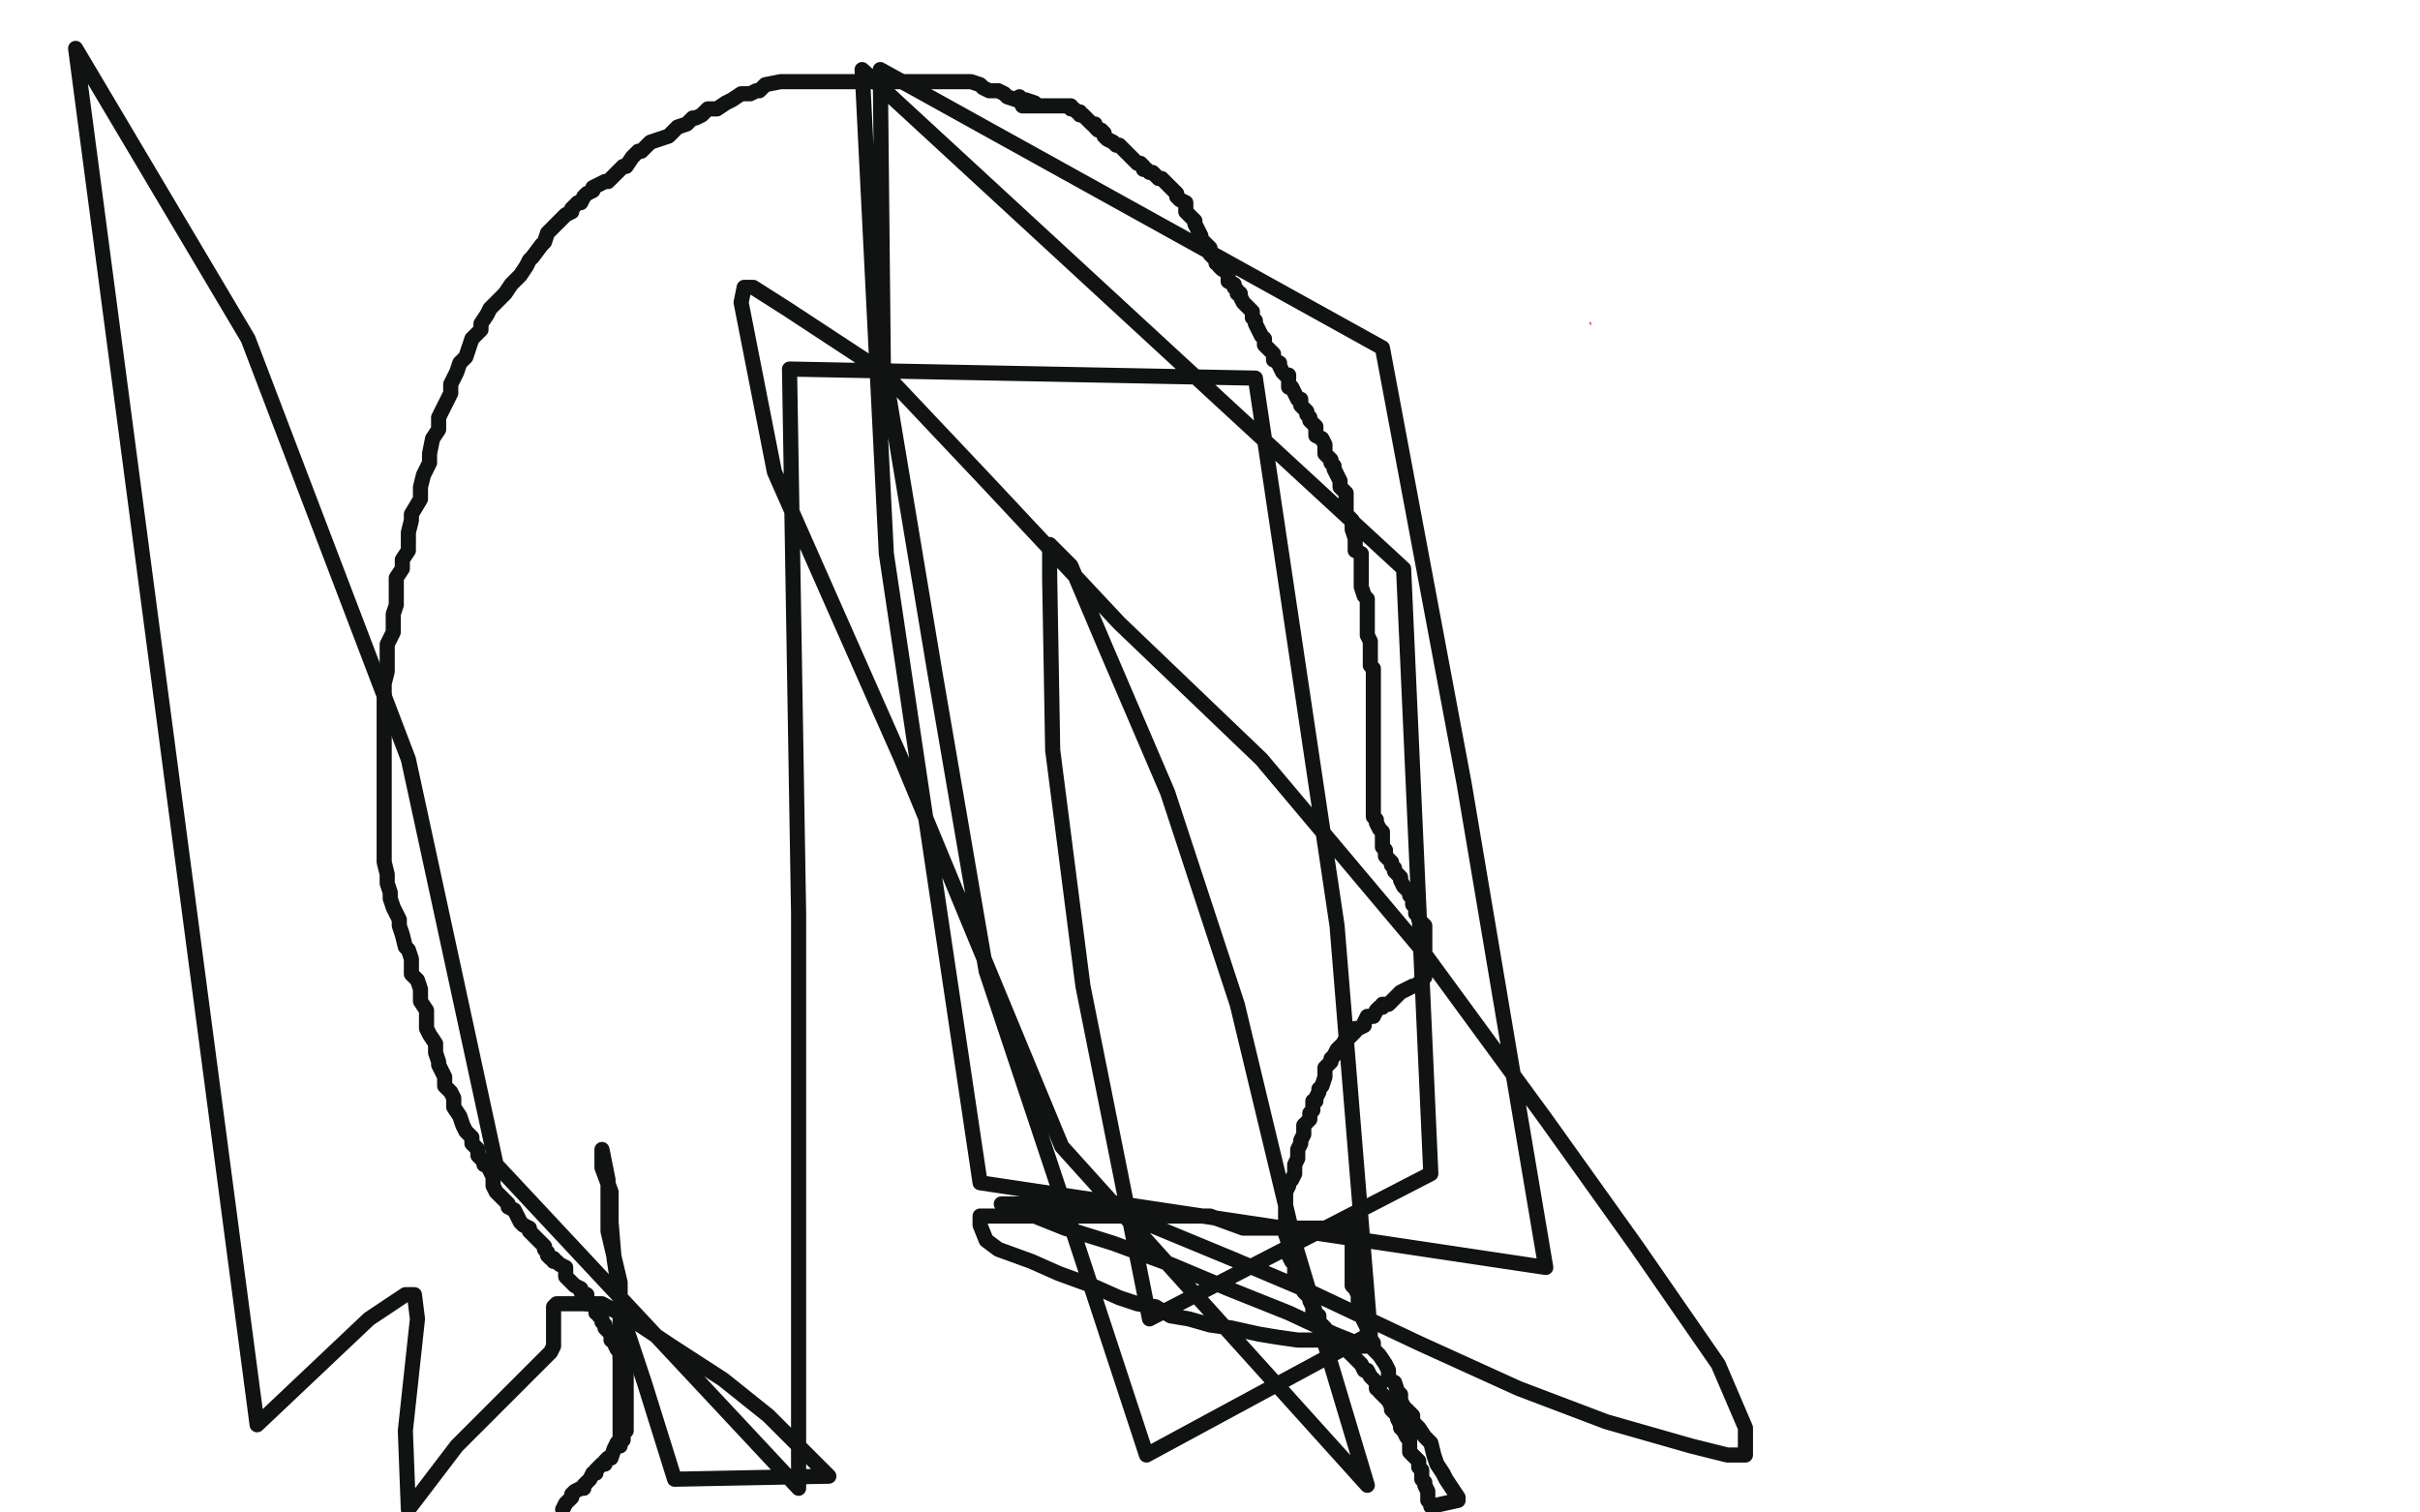 <?xml version="1.0" standalone="no"?>
<!DOCTYPE svg PUBLIC "-//W3C//DTD SVG 1.1//EN"
"http://www.w3.org/Graphics/SVG/1.1/DTD/svg11.dtd">

<svg width="800" height="500" version="1.1" xmlns="http://www.w3.org/2000/svg" xmlns:xlink="http://www.w3.org/1999/xlink" style="stroke-antialiasing: false"><desc>This SVG has been created on https://colorillo.com/</desc><rect x='0' y='0' width='800' height='500' style='fill: rgb(255,255,255); stroke-width:0' /><polyline points="210,135 210,138 210,138 210,140 210,140 212,141 212,141 212,142 212,142 212,143 212,143 212,144 212,144 213,147 213,147 213,149 213,149 214,150 214,152 214,153 214,154 214,155 214,157 214,159 214,160 214,161 214,164 214,165 214,167 214,169 214,172 214,174 214,175 214,178 214,179 214,183 214,185 214,187 214,189 214,191 214,193 214,195 214,196 214,198 214,200 214,201 213,203 213,205 213,208 212,210 212,213 212,214 212,216 212,218 210,222 210,225 210,227 209,230 209,232 209,233 209,235 209,238 209,240 209,242 209,245 209,246 209,248 207,252 207,254 207,257 207,259 207,262 207,265 207,266 207,269 207,270 207,272 207,275 207,277 207,279 207,282 207,285 207,288 207,290 207,293 207,296 207,299 207,304 207,306 207,310 207,313 207,316 207,318 207,321 207,323 207,326 207,328 207,331 207,334 207,335 207,337 207,340 207,341 207,342 207,345 207,346 207,349 207,350 207,351 207,352 207,353 207,356 207,357 207,358 207,359 207,362 207,363 207,364 207,366 207,368 207,369 207,370 207,373 207,374 207,375 207,376 207,377 207,378 207,381 207,382 207,383 207,384 207,385 207,387 207,388 207,389 207,390" style="fill: none; stroke: #e34a74; stroke-width: 30; stroke-linejoin: round; stroke-linecap: round; stroke-antialiasing: false; stroke-antialias: 0; opacity: 1.0"/>
<polyline points="61,84 64,84 64,84 65,84 65,84 66,84 66,84 68,84 68,84 70,84 70,84 71,84 71,84 74,86 74,86 75,86 75,86 77,86 79,86 82,86 85,86 86,86 89,86 90,86 92,86 94,86 95,86 97,86 100,86 103,86 105,86 107,86 108,86 110,86 113,86 118,86 121,86 124,86 128,86 133,86 135,86 139,86 142,86 147,86 150,86 153,86 156,86 158,86 161,86 163,86 167,86 169,86 172,86 175,86 178,86 180,86 185,86 188,86 191,86 195,86 197,86 200,86 202,86 205,86 207,86 208,86 211,86 214,86 216,86 219,87 224,87 227,87 229,87 233,87 236,87 239,87 244,87 248,87 253,87 257,87 262,89 266,89 268,89 271,89 276,89 280,89 285,89 289,89 296,89 301,89 308,89 312,89 314,89 319,89 322,89 325,89 328,89 331,89 334,89 336,89 340,89 342,89 348,89 350,89 354,89 359,89 363,89 368,89 372,89 379,89 384,89 391,89 395,89 401,89 405,89 410,87 413,86 415,86 416,86 417,86 418,86 419,86 421,84 423,84 424,84 427,84 428,84 430,84 433,84 436,84 439,84 441,84 443,84 446,84 448,84" style="fill: none; stroke: #e34a74; stroke-width: 30; stroke-linejoin: round; stroke-linecap: round; stroke-antialiasing: false; stroke-antialias: 0; opacity: 1.0"/>
<polyline points="530,98 529,102 529,102 529,106 529,106 531,120 531,120 535,124 535,124 535,131 535,131 537,134 537,134 538,141 538,141 540,146 540,146 541,150 543,156 545,162 547,169 547,174 548,181 548,190 551,199 555,208 557,217 560,226 564,237 566,246 570,252 571,259 575,268 579,274 582,280 586,286 588,295 592,301 596,307 598,313 600,315 603,322 605,324 606,328 608,334 609,337 611,341 612,344 614,348 615,350 617,354 617,355 618,358 618,363 620,366 621,368 621,372 623,375 623,376 624,378 626,380 627,383 628,387 628,388 628,390 629,393 630,395 631,395 631,396 631,398 632,399 632,400 632,401 632,402 633,402 634,403 635,403 636,402 638,397 639,393 643,389 645,383 646,379 648,373 652,367 653,363 657,357 657,353 660,349 662,343 666,336 667,333 669,328 673,320 674,316 676,312 677,306 680,302 681,298 683,294 685,289 686,287 689,281 692,275 693,271 697,264 699,258 702,252 704,248 706,244 707,240 709,237 710,234 712,229 713,226 715,222 716,218 719,212 722,206 723,203 726,198 726,194 728,191 730,187 732,184 734,179 735,175 739,167 741,161 742,159 744,155 745,151 747,148 747,144 748,141 750,138 751,135 753,132 753,129 753,127 755,122 755,121 756,119 756,117 757,115 758,114 758,113 758,112 758,111 759,110 759,109 759,107 760,106 760,105 760,104 761,103 761,102 761,100 761,98 762,96" style="fill: none; stroke: #e34a74; stroke-width: 30; stroke-linejoin: round; stroke-linecap: round; stroke-antialiasing: false; stroke-antialias: 0; opacity: 1.0"/>
<polyline points="43,65 18,74 18,74 20,127 51,127 79,127 110,127 145,127 173,127 199,126 214,123 233,122 245,119 252,118 256,118 257,118 256,117 246,116 230,114 206,109 178,109 146,109 118,109 97,109 69,109 52,109 35,109 20,109 11,109 6,107 2,107 1,105 12,100 30,94 54,89 75,83 94,80 118,75 135,72 151,70 159,70 165,70 138,70 105,70 94,70 87,70 79,71 73,71 68,72 62,72 61,74 60,74 59,75 65,77 82,80 101,80 121,80 138,80 153,80 169,80 181,80 191,80 198,80 178,80 78,80 37,89 8,98 25,111 127,105 188,95 245,88 309,81 367,69 418,62 471,55 501,51 523,50 534,48 535,48 533,47 519,47 498,47 460,47 415,47 345,48 283,60 225,75 176,89 142,97 107,107 80,113 68,114 61,116 59,117 70,117 96,117 127,117 169,117 221,117 275,109 332,102 383,95 435,93 468,89 507,89 531,89 543,89 546,89 540,89 517,89 489,89 454,89 412,89 352,95 298,102 261,110 222,123 196,127 179,128 166,131 159,132 158,132 204,132 231,130 274,123 315,117 365,110 405,106 444,104 468,104 480,104 483,104 484,104 469,105 442,108 405,115 362,121 301,128 253,142 218,150 190,160 169,166 153,169 137,173 130,175 124,177 123,177 125,177 146,174 171,167 205,156 247,143 286,132 324,122 351,116 365,112 368,110 361,110 347,113 326,121 305,135 286,145 255,163 221,183 180,205 146,227 120,246 99,262 88,271 80,279 77,282 76,282 76,283 85,281 98,272 115,262 134,242 160,223 185,201 198,189 208,180 213,174 214,173 214,174 212,185 208,201 203,220 194,249 186,283 173,322 160,357 155,388 146,413 143,428 139,441 138,446 137,448 137,449 137,447 134,439 133,426 133,409 133,378 133,333 149,274 162,235 174,206 184,186 187,180 188,178 189,178 192,178 198,187 204,203 208,220 210,244 213,270 213,295 213,323 213,351 213,375 213,389 213,399 215,406 215,407 215,408 216,405 216,392 216,375 216,354 216,316 216,277 216,239 216,204 216,187 216,182 216,181 216,185 216,208 215,247 211,290 209,329 203,366 197,390 193,402 190,410 190,412 188,409 185,399 182,383 181,362 179,330 179,295 179,269 185,254 189,246 191,244 192,244 196,257 202,280 206,309 208,326 208,341 208,345 208,349 207,351 207,349 204,336 204,319 204,300 205,279 209,263 209,250 211,242 212,242 211,250 204,261 196,271 183,281 169,289 153,296 141,301 130,305 121,306 118,306 113,306 112,306 110,306 108,303 107,302 106,299 105,293 104,290 104,283 105,274 117,268 130,258 140,247 155,232 165,219 172,208 173,204 173,203 173,202 171,202 169,201 165,201 159,201 152,201 141,201 133,201 126,201 120,203 116,204 113,204 113,205 112,206 111,205 111,204 111,202 115,196 120,194 131,190 142,186 156,179 172,175 187,170 205,166 222,165 237,162 251,158 263,156 275,153 278,153 281,153 275,153 268,158 253,165 239,169 224,176 211,180 200,186 191,190 182,193 173,195 168,195 161,197 158,197 154,197 152,197 150,197 149,197 151,197 157,197 160,197 162,197 165,197 168,197 171,195 177,194 190,190 204,187 222,178 240,172 264,167 281,163 307,152 332,143 353,139 380,131 404,126 440,114 463,108 492,99 526,91 549,80 576,75 593,71 611,63 617,62 624,60 627,59 628,58 628,57 628,56 624,55 612,55 600,55 582,55 565,55 541,55 513,55 485,55 467,55 450,55 436,55 424,55 412,55 404,55 400,55 398,55 400,55 411,55 424,55 438,55 455,55 470,55 487,55 501,55 512,55 515,55 516,55 516,56 510,60 494,65 479,69 462,78 450,85 437,90 426,97 420,102 417,105 414,108 414,109 414,110 414,111 414,114 418,117 432,123 452,127 476,134 507,140 533,144 570,150 600,153 634,164 660,173 679,183 689,189 693,194 694,198 695,200 695,201 694,203 688,203 676,203 664,203 649,203 630,203 606,192 580,179 552,159 516,132 483,101 456,72 434,34 417,4 424,9 440,52 461,102 483,152 501,198 515,231 527,260 534,276 540,288 542,292 544,295 545,290 545,274 541,252 541,214 541,172 541,130 541,96 541,74 549,58 553,49 554,46 555,44 558,44 562,47 566,65 572,97 577,127 579,159 579,184 579,201 579,211 579,218 579,219 579,220 578,216 572,208 563,192 546,170 528,139 509,109 497,76 484,47 476,31 475,24 473,21 473,20 474,31 478,56 481,85 487,116 487,137 488,152 491,168 492,176 495,185 495,187 495,185 499,173 500,161 502,155 506,149 507,148 508,147 510,146 516,152 524,163 542,188 566,226 597,287 627,341 657,402 678,452 698,489 722,476 714,442 701,400 688,364 676,332 660,299 654,285 650,277 649,274 648,285 648,306 648,337 648,369 648,400 642,431 641,453 638,470 637,482 635,485 634,487 631,486 623,472 613,449 595,421 576,387 556,347 537,301 516,254 501,211 492,189 488,179 488,173 487,172 487,171 489,171 498,182 503,207 514,245 527,284 535,318 544,347 555,369 560,383 564,391 565,393 566,387 566,370 566,347 566,326 566,298 566,281 563,268 563,266 563,272 566,290 568,308 570,325 577,350 580,373 582,387 582,399 584,406 585,409 585,411 585,402 585,383 585,363 585,335 585,289 576,248 570,218 565,194 563,179 563,174 563,173 562,171 562,177 562,195 569,228 584,280 597,322 608,363 617,392 626,414 630,429 637,442 640,448 641,450 641,443 637,427 627,408 616,383 605,353 596,337 590,323 583,309 581,296 579,289 578,279 578,272 578,268 578,266 578,265 581,266 588,275 599,296 607,315 619,344 633,374 637,394 642,410 646,426 648,433 649,436 649,432 644,414 633,385 619,358 604,319 587,286 576,260 563,242 559,233 556,225 555,224 554,224 553,224 553,228 553,231 553,233 553,234 552,235 551,235 550,236 547,236 546,236 544,236 541,236 538,236 535,235 534,233 534,230 534,229 534,228 540,231 548,238 558,248 571,261 583,269 596,282 606,292 615,300 625,306 629,310 633,312 635,314 637,316 641,319 647,322 652,326 658,331 664,334 673,339 677,342 682,344 687,345 691,347 697,348 698,348 698,349 700,349 701,351 703,353 703,354 703,355 703,356 703,353 703,346 703,334 703,322 703,306 703,289 703,275 703,260 704,252 704,249 704,247 704,245 705,245 706,245 706,249 706,258 706,272 701,284 698,297 693,311 686,322 680,334 672,347 666,358 664,364 662,366 662,367 661,368 661,367 662,358 663,344 667,327 672,302 682,271 693,245 700,229 706,213 707,206 710,200 711,198 711,197 714,197 716,200 718,210 718,219 718,233 718,246 715,262 713,273 707,285 702,294 699,302 695,306 693,311 691,312 690,312 688,312 683,306 680,294 676,274 676,256 676,227 685,205 692,177 699,163 708,147 713,139 721,130 726,125 731,122 734,122 742,119 746,119 750,119 757,127 758,138 758,153 758,166 756,182 752,194 747,205 740,216 732,226 725,231 723,234 721,235 720,235 718,235 714,234 712,225 710,213 710,194 710,173 710,149 712,132 720,111 724,102 728,94 731,88 733,86 736,84 738,84 739,84 741,84 745,86 745,98 745,113 745,128 745,144 745,161 742,171 741,183 740,189 737,195 737,197 736,198 734,198 733,198 730,196 725,184 723,170 723,153 723,141 723,131 725,124 726,120 729,115 730,114 731,114 733,114 737,115 740,126 741,138 741,153 741,170 741,185 737,198 731,208 726,215 723,218 721,218 720,217 720,206 720,189 721,168 730,151 741,122 755,101 761,91 768,81 771,77 772,76 772,75 772,77 772,87 772,104 771,121 765,139 757,161 753,175 749,184 746,192 744,193 741,183 738,174 738,162 738,147 738,133 738,122 738,111 741,104 745,98 748,95 750,93 752,93 755,95 760,103 764,112 769,124 771,136 773,145 773,149 773,152 773,155 773,156 773,157 773,158 772,160 770,162 767,162 763,162 756,162 747,152 738,136 737,125 734,115 734,106 741,97 744,94 746,92 747,92 748,92 749,92 749,93 749,95 749,97 747,101 743,106 740,112 738,116 731,122 728,128 724,133 719,140" style="fill: none; stroke: #ffffff; stroke-width: 30; stroke-linejoin: round; stroke-linecap: round; stroke-antialiasing: false; stroke-antialias: 0; opacity: 1.0"/>
<polyline points="317,58 313,58 313,58 311,58 311,58 310,57 310,57 308,57 308,57 306,57 306,57 303,57 303,57 301,57 301,57 300,57 300,57 299,55 298,55 296,55 293,55 292,54 290,54 289,53 288,53 286,53 284,52 283,52 280,50 279,50 278,50 277,50 276,49 275,49 274,49 272,49 269,48 268,47 267,47 265,47 263,45 262,45 261,45 260,45 257,45 256,45 255,45 253,45 251,45 250,45 249,45 248,45 246,43 244,43 243,42 240,42 239,42 238,42 236,42 233,42 232,42 231,42 229,42 227,42 226,42 224,42 222,42 221,42 220,42 218,42 217,42 215,42 214,42 212,42 210,42 208,42 205,42 202,42 201,42 200,42 198,42 196,42 195,42 194,42 193,43 190,44 189,44 188,45 186,45 184,47 183,47 182,48 179,49 178,49 176,50 172,52 171,53 169,54 168,54 167,55 165,56 163,57 160,59 160,60 159,60 158,60 157,61 157,62 156,63 154,64 154,65 153,66 152,66 151,67 151,68 151,69 151,70 151,71 149,72 149,73 149,75 148,75 148,77 148,80 148,83 147,85 146,85 146,88 146,90 144,92 144,93 144,95 143,98 141,99 141,101 141,103 140,105 138,108 138,111 138,112 138,113 138,116 138,118 138,119 138,121 138,124 138,127 136,131 136,132 136,134 136,137 136,138 135,140 135,142 135,145 135,147 135,149 135,152 135,154 135,155 135,157 135,159 135,162 135,164 135,167 135,169 135,172 135,175 135,177 135,180 135,181 135,182 135,184 135,186 135,187 135,189 135,191 135,192 135,193 135,194 135,196 135,197 135,198 135,199 135,201 135,203 136,204 136,205 136,206 136,207 136,208 136,210 136,212 137,214 137,217 137,218 138,219 138,220 138,222 138,224 138,227 140,230 140,231 140,232 140,234 141,237 141,238 141,240 141,241 143,244 143,245 143,247 143,249 145,251 145,252 146,253 146,254 148,257 149,259 149,260 150,263 151,265 151,267 152,269 154,272 154,273 156,275 156,278 157,281 158,282 160,285 160,287 161,290 162,292 163,293 164,295 165,298 166,301 167,302 168,304 169,307 170,309 170,311 172,313 173,315 173,317 174,320 175,321 176,324 176,325 178,327 179,329 179,331 180,333 181,335 182,338 183,339 185,342 186,344 186,345 188,347 189,348 189,350 190,351 191,352 193,354 193,355 193,357 194,358 196,359 197,361 199,364 200,366 201,367 204,370 208,375 211,378 214,381 217,385 220,388 222,390 222,391 224,391 225,392 225,393 226,393 228,395 230,395 232,397 233,397 234,398 235,398 237,399 238,400 241,402 244,403 246,405 247,405 248,406 249,406 251,406 252,407 253,407 255,408 256,408 258,408 259,409 260,410 261,410 262,410 264,412 265,412 266,412 268,412 270,412 271,413 274,415 275,415 277,415 278,416 280,416 282,416 283,416 285,417 288,418 291,418 292,418 293,418 295,418 298,418 300,420 303,420 304,420 306,421 307,421 308,421 309,421 310,421 311,421 312,421 314,421 316,421 317,421 319,421 321,421 323,421 324,421 325,421 327,421 328,421 329,420 330,420 332,419 332,418 333,418 334,417 334,416 335,416 336,415 337,414 338,413 339,413 340,413 340,412 340,411 342,410 343,409 344,407 346,406 347,406 349,405 350,404 351,404 352,403 354,401 356,400 357,399 358,399 360,397 361,397 362,396 364,395 365,395 366,394 367,393 368,392 369,392 369,391 371,389 372,389 372,388 373,387 374,386 375,386 375,385 376,384 377,383 377,382 377,381 377,380 378,379 378,378 380,376 380,375 380,374 381,374 381,373 381,372 381,371 382,371 382,370 383,367 383,366 383,365 383,363 384,362 385,361 385,360 385,359 385,358 387,356 388,354 388,353 388,352 388,351 389,350 389,349 390,346 390,345 390,344 390,342 392,340 392,339 392,338 392,337 392,336 392,335 392,333 392,331 392,330 392,329 392,328 392,326 392,324 392,323 392,322 392,321 392,320 392,319 393,318 394,317 394,315 394,314 394,313 394,312 395,310 395,308 395,307 395,306 395,305 395,304 395,303 395,302 396,301 396,299 396,298 396,297 396,296 396,295 396,294 396,292 396,291 396,290 396,289 396,288 396,287 396,285 396,283 396,280 396,278 396,277 396,276 396,275 396,274 396,273 396,271 396,269 396,268 396,267 396,266 396,264 396,262 396,261 396,260 396,259 396,258 395,256 395,255 395,254 395,253 395,252 395,251 394,250 394,248 394,246 394,245 394,244 394,243 394,241 393,240 392,239 392,237 392,236 392,235 392,234 392,233 393,233 394,233 395,233 396,233 397,233 400,233 401,233 402,233 403,233 405,233 407,233 408,233 409,233 410,233 412,233 414,233 415,233 416,233 417,233 418,233 420,232 420,230 420,229 420,226 420,225 420,224 419,222 418,221 417,220 417,219 416,219 415,218 413,216 411,214 409,212 409,211 407,211 406,211 406,210 405,209 404,208 403,207 403,206 402,204 401,203 399,199 398,198 397,196 396,194 396,193 395,191 394,190 394,189 394,187 392,185 391,184 390,182 390,181 389,181 389,179 387,177 384,174 383,172 382,170 381,168 381,166 379,164 378,163 376,162 376,161 376,160 375,158 374,157 373,156 372,154 371,154 371,152 369,150 366,147 365,146 363,144 362,142 362,140 361,139 361,138 361,136 359,134 358,134 357,131 355,129 355,127 354,125 353,125 352,123 350,121 350,120 350,119 349,117 348,115 347,114 346,112 345,111 345,110 345,108 343,106 342,103 341,100 340,99 339,97 337,94 337,93 336,92 334,90 333,87 333,86 332,86 332,85 330,83 329,81 329,80 328,78 328,77 327,76 327,75 326,74 325,74 325,73 325,71 325,69 323,67 323,66 322,65 322,64 320,63 320,62 320,60 320,59 319,59 318,58 317,57 317,56 316,56 313,56 312,56" style="fill: none; stroke: #000000; stroke-width: 1; stroke-linejoin: round; stroke-linecap: round; stroke-antialiasing: false; stroke-antialias: 0; opacity: 1.0"/>
<polyline points="431,230 428,230 428,230 426,230 426,230 422,228 422,228 419,225 419,225 418,223 418,223 415,216 415,216 413,212 413,212 411,206 411,206 408,200 408,200 405,193 405,193 404,189 404,189 404,185 404,185 402,180 401,178 401,177 401,176 401,179 405,183 407,189 412,195 416,204 420,209 424,216 427,221 429,223 430,223 430,225 430,226 428,223 425,220 423,217 420,212 418,209 415,205 415,204 415,203 415,204 415,207 416,210 417,218 419,220 419,226 420,227 420,228 420,229 420,230 420,231 420,232 419,232 418,232 417,232 414,232 412,231 410,231 408,231 407,231 406,231 405,231 404,231 403,231 403,230 402,228 402,227 402,226 402,225 402,224 402,223 402,221 402,218 402,215 402,213 402,210 402,205 402,204 402,202 402,197 402,194 402,191 402,190 402,186 402,185 402,182 402,181 402,180 400,177 399,175 398,172 398,171 397,171 396,169 395,169 395,168 394,167 393,167 392,165 389,165 385,163 384,162 382,161 376,160 375,159 374,159 371,158 370,157 369,156 367,156 366,155 365,155 364,155 363,154 362,154 360,152 358,151 357,149 356,149 354,148 353,147 352,146 351,145 350,144 348,142 347,140 346,138 344,136 344,135 343,133 340,130 340,129 339,126 337,125 337,124 335,120 335,119 331,114 329,111 329,110 327,107 326,105 326,102 324,100 324,99 324,97 322,94 321,91 320,89 319,87 318,86 318,84 317,83 317,82 317,81 317,80 317,79 317,78 318,78 321,78 326,78 327,78 330,78 334,78 335,78 339,78 342,78 346,79 348,79 350,81 353,82 354,84 355,87 355,88 356,91 356,94 357,97 357,100 357,103 356,103 353,103 352,103 348,103 345,103 341,98 336,93 334,90 332,86 330,85 328,79 325,76 325,73 323,69 322,68 322,67 320,65 320,68 324,76 328,87 332,96 337,110 342,118 346,123 347,125 345,117 341,104 334,93 330,81 325,72 318,62 308,51 302,45 294,40 291,37 284,34 278,33 276,31 272,31 269,31 266,31 261,31 253,35 246,39 238,46 229,51 223,54 217,61 212,64 209,69 207,70 205,74 205,76 205,78 205,80 205,84 209,85 213,85 221,87 225,87 231,87 240,87 247,87 259,83 268,79 274,75 279,70 281,68 281,64 281,61 281,56 277,51 273,48 268,45 261,43 250,41 238,39 226,39 213,39 196,39 180,40 165,44 145,49 126,58 113,64 104,72 101,75 98,78 97,79 97,80 97,81 97,82 105,83 117,83 130,83 142,83 152,83 167,78 181,74 190,70 202,66 211,62 217,62 219,61 208,61 199,61 189,66 181,71 170,78 162,81 159,86 148,93 144,96 139,99 135,101 133,103 136,98 146,83 156,70 169,62 177,55 183,52 185,51 188,49 189,49 190,50 190,60 190,73 190,92 183,112 176,137 169,158 167,174 164,184 160,195 153,203 150,209 148,211 147,211 146,211 144,211 138,208 135,200 126,184 119,163 114,133 110,96 110,68 110,51 113,36 116,30 120,25 122,23 125,23 127,23 129,23 134,28 138,40 142,58 144,84 148,120 150,156 150,204 147,234 147,259 142,279 138,291 134,304 132,310 131,314 130,314 128,314 121,305 112,284 98,239 87,187 79,117 77,71 77,45 81,35 84,30 86,29 89,29 96,36 106,49 121,69 135,105 164,150 189,194 204,227 222,258 235,276 240,290 245,297 247,300 247,297 240,283 230,260 206,213 186,150 171,114 153,83 143,69 138,65 135,65 131,78 131,101 131,126 131,150 131,182 131,213 127,231 124,246 124,261 124,270 124,273 124,272 124,260 124,248 124,220 124,178 126,115 132,78 142,40 148,22 155,17 157,17 164,18 170,32 185,57 197,89 226,153 250,206 271,256 285,302 291,332 293,347 295,360 295,362 295,364 295,365 293,365 290,365 279,357 266,344 249,326 236,308 220,287 210,272 202,260 199,257 199,268 203,279 207,293 214,315 221,340 226,350 230,364 232,380 232,392 232,397 232,398 232,399 225,398 218,390 209,380 199,359 187,330 166,280 155,239 141,190 128,145 126,133 123,125 122,124 121,124 121,129 121,142 131,163 144,202 164,258 182,340 205,410 221,479 252,450 245,399 238,352 229,305 224,274 221,260 217,256 220,263 224,277 231,293 242,314 250,333 270,370 286,419 292,437 297,453 297,463 300,471 300,473 299,471 298,461 295,439 290,412 287,400 285,371 285,359 285,349 285,345 287,344 289,344 295,351 300,362 307,370 312,382 315,404 317,416 318,437 320,459 314,480 309,491 304,497 304,498 303,499 300,496 296,484 293,457 294,401 296,348 305,308 311,292 315,289 319,289 326,296 333,307 336,319 343,330 343,337 344,344 344,353 344,360 348,372 348,379 348,382 348,387 348,388 348,381 348,369 346,355 342,340 334,319 333,297 333,280 333,267 333,256 333,252 334,251 335,251 339,252 343,263 348,277 355,293 355,319 355,364 347,432 345,488 342,456 340,390 342,320 340,254 342,191 344,145 347,130 347,126 347,130 348,142 348,156 348,169 347,190 341,212 329,244 317,276 307,305 300,332 288,361 278,381 274,393 274,396 273,397 273,396 275,387 281,371 291,345 306,312 320,276 331,254 343,225 354,207 360,201 366,199 368,199 369,199 374,202 374,212 374,235 374,266 370,337 360,408 347,493" style="fill: none; stroke: #ffffff; stroke-width: 30; stroke-linejoin: round; stroke-linecap: round; stroke-antialiasing: false; stroke-antialias: 0; opacity: 1.0"/>
<polyline points="347,493 322,457 322,412 326,362 337,317 347,303 351,286 354,278 354,277 354,282 353,300 350,329 344,373 339,413 330,460 373,471 388,419 401,374 411,339 422,304 428,282 432,270 433,267 433,280 433,306 433,331 424,372 411,407 402,439 397,460 393,472 389,479 389,474 385,456 383,438 380,411 378,375 378,344 378,309 378,284 378,267 378,259 378,256 378,259 378,270 375,282 375,297 375,311 375,326 376,341 383,357 387,368 390,374 392,376 394,373 398,360 403,345 405,336 407,324 408,321 410,318 411,317 411,316 409,312 409,307 406,301 405,294 403,286 403,279 402,275 402,270 401,268 400,267 399,266 399,275 396,300 390,333 390,354 390,371 390,376 390,375 390,364 390,351 390,332 390,311 390,296 390,279 390,264 390,252 390,245 390,241 390,238 390,237 390,243 389,254 389,266 386,280 385,295 385,309 382,324 382,333 382,343 382,347 382,350 382,351 382,352 384,354 386,354 391,355 393,357 395,358 396,358 397,359 397,360 395,363 392,365 386,370 379,374 371,377 364,381 353,388 342,395 333,400 325,405 315,412 309,417 300,424 294,427 286,431 286,432 283,433 282,433 281,433 280,433 279,433 278,433 275,433 274,433 270,432 267,431 265,431 264,431 259,426 255,421 254,419 250,412 249,408 248,407 245,401 245,400 245,399 245,396 245,393 245,391 245,390 245,387 245,384 245,383 245,382 246,382 249,382 254,383 257,385 263,392 266,396 269,401 271,402 273,404 275,406 276,408 277,410 278,410 279,410 280,411 281,412 282,413 281,412 277,409 270,405 264,401 252,392 252,389 244,379 237,367 230,357 225,348 221,340 214,331 211,323 209,318 206,310 206,307 202,301 200,298 199,292 197,286 196,283 196,280 194,275 193,272 192,268 190,266 190,264 188,261 185,258 182,255 179,252 176,249 174,247 172,245 171,244 169,244 167,242 165,241 163,240 161,239 159,237 158,237 156,235 155,234 153,232 152,232 151,231 150,230 149,229 148,229 148,228 146,226 146,223 145,222 145,220 145,217 145,216 145,213 144,211 144,210 144,208 144,207 143,205 142,205" style="fill: none; stroke: #ffffff; stroke-width: 30; stroke-linejoin: round; stroke-linecap: round; stroke-antialiasing: false; stroke-antialias: 0; opacity: 1.0"/>
<polyline points="342,34 339,33 339,33 338,33 338,33 337,33 337,33 336,33 336,33 333,32 333,32 332,31 332,31 330,30 330,30 329,30 329,30 327,30 327,30 325,29 325,29 324,28 324,28 321,27 320,27 319,27 317,27 314,27 312,27 311,27 310,27 307,27 306,27 304,27 302,27 300,27 299,27 297,27 294,27 292,27 290,27 289,27 287,27 285,27 282,27 281,27 279,27 276,27 273,27 271,27 268,27 266,27 263,27 261,27 258,27 253,28 251,30 250,30 248,31 247,31 245,31 242,33 240,34 237,36 236,36 234,36 232,38 230,39 229,39 227,41 224,42 222,44 221,45 218,46 215,47 214,48 212,50 211,50 209,52 207,55 206,55 204,57 203,58 201,60 200,60 196,62 196,63 194,64 193,65 192,67 191,67 189,69 189,70 187,71 184,74 182,76 181,77 180,80 179,81 176,85 175,86 174,88 172,91 169,94 167,97 165,99 162,102 161,104 159,107 159,109 156,112 155,115 154,118 152,120 151,123 149,127 149,130 147,134 145,138 145,142 143,145 142,150 142,153 140,157 139,161 139,165 136,170 136,172 135,176 135,180 135,182 133,185 133,188 131,191 131,195 131,200 130,203 130,205 130,209 128,213 128,215 128,220 128,222 127,226 127,228 127,231 127,234 127,237 127,239 127,242 127,245 127,248 127,250 127,253 127,256 127,258 127,261 127,264 127,267 127,268 127,270 127,273 127,277 127,280 127,282 127,285 128,289 128,292 129,295 129,297 130,300 132,304 132,306 133,309 134,313 135,314 136,317 136,322 138,324 139,327 139,331 141,334 141,336 141,340 142,342 144,345 144,346 144,348 145,351 145,352 146,354 147,356 147,359 149,361 150,363 150,366 152,369 153,372 154,374 156,376 156,378 158,380 158,382 160,384 160,385 161,385 163,389 163,390 163,392 164,394 166,396 167,397 168,398 168,399 170,400 171,402 172,404 173,405 175,406 175,407 176,408 178,410 180,412 180,413 181,414 181,415 182,416 183,416 183,417 184,417 185,418 187,419 187,421 187,422 188,423 190,425 192,426 192,427 194,428 194,429 194,431 195,431 196,431 197,432 197,434 198,434 198,435 199,436 199,437 200,438 200,439 201,440 202,441 202,442 202,443 203,443 203,444 204,446 205,446 205,447 205,449 206,449 207,450 207,451 207,452 207,453 207,454 207,455 207,456 207,458 207,460 207,461 207,462 207,463 207,464 207,465 207,467 207,469 207,470 207,471 207,472 207,473 206,474 206,475 206,476 205,476 204,477 203,479 202,482 201,482 200,483 200,484 199,484 198,485 197,486 197,487 196,487 195,489 193,491 193,492 192,492 190,493 189,494 189,495 187,497 186,499" style="fill: none; stroke: #101311; stroke-width: 5; stroke-linejoin: round; stroke-linecap: round; stroke-antialiasing: false; stroke-antialias: 0; opacity: 1.0"/>
<polyline points="337,32 338,35 338,35 339,35 339,35 341,35 341,35 342,35 343,35 344,35 345,35 346,35 348,35 350,35 351,35 352,35 353,35 354,35 354,36 355,36 356,37 357,37 357,38 358,38 359,39 360,40 361,41 362,41 362,42 363,43 364,43 365,44 365,45 366,46 368,47 369,48 370,48 371,49 372,50 373,51 374,52 375,53 376,54 377,54 378,55 378,56 379,56 380,57 381,57 382,58 383,59 384,59 385,60 387,62 388,63 389,64 389,65 390,66 392,67 392,68 392,69 392,70 394,72 395,73 395,74 396,76 397,78 397,79 398,80 399,81 400,82 400,84 401,85 402,86 402,87 403,87 403,88 404,89 406,90 406,91 406,92 406,93 408,94 408,95 409,96 409,97 410,97 410,98 411,100 413,102 414,103 414,105 415,106 415,107 416,109 417,111 418,112 418,114 419,115 420,116 421,117 421,119 423,120 423,121 424,123 425,124 426,124 426,126 426,128 427,128 428,130 429,132 430,132 430,134 432,136 432,137 433,138 433,139 435,141 435,142 435,143 435,144 437,145 438,147 438,148 438,150 440,152 440,153 441,154 441,155 442,157 443,159 443,160 443,161 445,163 445,166 445,167 445,168 445,170 447,172 447,173 447,174 447,175 448,178 448,179 448,180 448,182 450,183 450,185 450,187 450,189 450,190 450,192 450,194 451,197 452,198 452,201 452,202 452,203 452,204 452,205 452,206 452,208 452,210 453,212 453,213 453,215 453,217 453,218 453,220 454,221 454,222 454,225 454,226 454,227 454,229 454,231 454,232 454,233 454,234 454,236 454,238 454,239 454,240 454,241 454,242 454,243 454,245 454,247 454,248 454,249 454,250 454,252 454,254 454,255 454,256 454,257 454,258 454,259 454,261 454,263 454,264 454,265 454,266 454,267 454,268 454,270 455,271 455,272 456,274 457,275 457,278 457,279 457,280 458,281 458,282 458,283 459,284 460,285 460,286 461,287 461,288 462,289 463,290 463,291 464,293 466,295 466,296 467,297 467,298 467,299 468,299 468,300 468,302 469,302 469,304 471,306 471,307 471,309 471,310 471,311 471,312 471,313 471,314 471,316 471,318 471,319 471,320 471,321 471,322 471,323 470,324 468,326 467,326 465,327 463,328 462,329 460,331 459,332 457,332 457,333 456,333 455,334 454,336 453,336 452,336 451,338 451,339 449,340 448,340 448,341 447,342 446,343 445,343 444,345 443,346 442,347 441,349 440,350 440,351 439,352 438,353 438,354 438,355 438,356 437,359 436,360 436,361 435,363 435,364 434,364 434,365 434,366 434,367 433,368 433,370 431,372 431,373 431,375 430,377 430,378 429,380 429,382 429,383 428,385 428,387 428,388 427,390 426,391 426,392 425,394 425,395 425,396 425,397 425,399 425,401 425,402 425,403 425,404 425,406 425,407 425,408 426,411 426,414 426,415 427,417 428,418 428,419 428,420 428,421 428,422 430,424 430,425 431,427 433,429 433,430 434,432 434,434 435,435 436,435 436,437 438,439 439,441 440,441 441,442 442,443 442,444 443,444 445,446 447,448 448,449 450,451 451,453 452,453 453,455 454,456 455,457 455,459 456,459 456,460 457,461 458,462 459,463 460,465 460,466 461,467 462,468 462,469 463,471 463,472 464,473 465,475 466,476 466,478 466,479 466,480 467,481 468,482 469,483 469,484 469,485 470,486 470,487 470,488 470,489 471,490 471,491 472,493 472,494 472,495 472,496 473,497 473,498 482,496 482,495 478,489 477,487 475,484 474,481 473,477 471,475 469,472 467,470 467,468 465,466 464,465 463,463 463,461 462,460 461,457 459,456 459,453 458,451 456,448 455,447 454,446 454,445 454,444 452,441 452,439 451,437 450,435 450,432 449,430 449,429 449,428 448,426 447,425 447,423 447,421 447,419 447,418 447,415 447,411 448,407 449,406 448,406 446,406 443,406 442,406 440,406 435,406 431,406 425,406 418,406 411,406 400,402 393,402 386,402 382,402 380,402 377,402 375,402 372,402 370,402 367,402 366,402 364,402 359,402 356,402 353,402 349,402 344,402 342,402 339,402 336,402 333,402 330,402 327,402 325,402 324,402 324,403 324,405 326,410 330,413 341,417 350,421 361,425 370,429 376,431 382,432 387,435 393,436 400,438 407,439 416,441 422,442 429,443 438,443 445,444 450,445 453,445 454,445 451,445 441,441 426,434 406,426 387,418 368,411 352,406 342,402 334,398 331,398 340,398 357,398 378,404 407,416 433,427 469,444 502,459 531,470 559,478 571,481 576,481 577,481 577,472 568,451 541,412 511,370 470,314 417,251 370,206 326,159 292,123 260,102 249,95 248,95 246,95 245,100 256,156 298,251 351,379 452,491 428,411 409,332 386,262 365,213 354,187 347,180 347,191 348,248 358,326 380,436 473,388 464,188 285,23 293,183 324,391 511,419 484,259 457,115 291,23 292,120 309,222 326,321 355,408 379,481 453,441 442,306 415,125 261,122 264,302 264,492 164,385 135,251 82,112 25,16 85,471 122,436 134,428 137,428 138,436 134,473 135,499 151,478 164,465 177,452 182,447 183,445 183,442 183,439 183,436 183,433 183,432 184,431 188,431 199,431 210,437 222,445 239,456 254,468 274,488 223,489 213,457 206,436 203,416 202,404 202,394 199,386 199,384 199,382 199,381 199,380 201,390 201,407 205,424 205,447 205,478" style="fill: none; stroke: #101311; stroke-width: 5; stroke-linejoin: round; stroke-linecap: round; stroke-antialiasing: false; stroke-antialias: 0; opacity: 1.0"/>
</svg>
